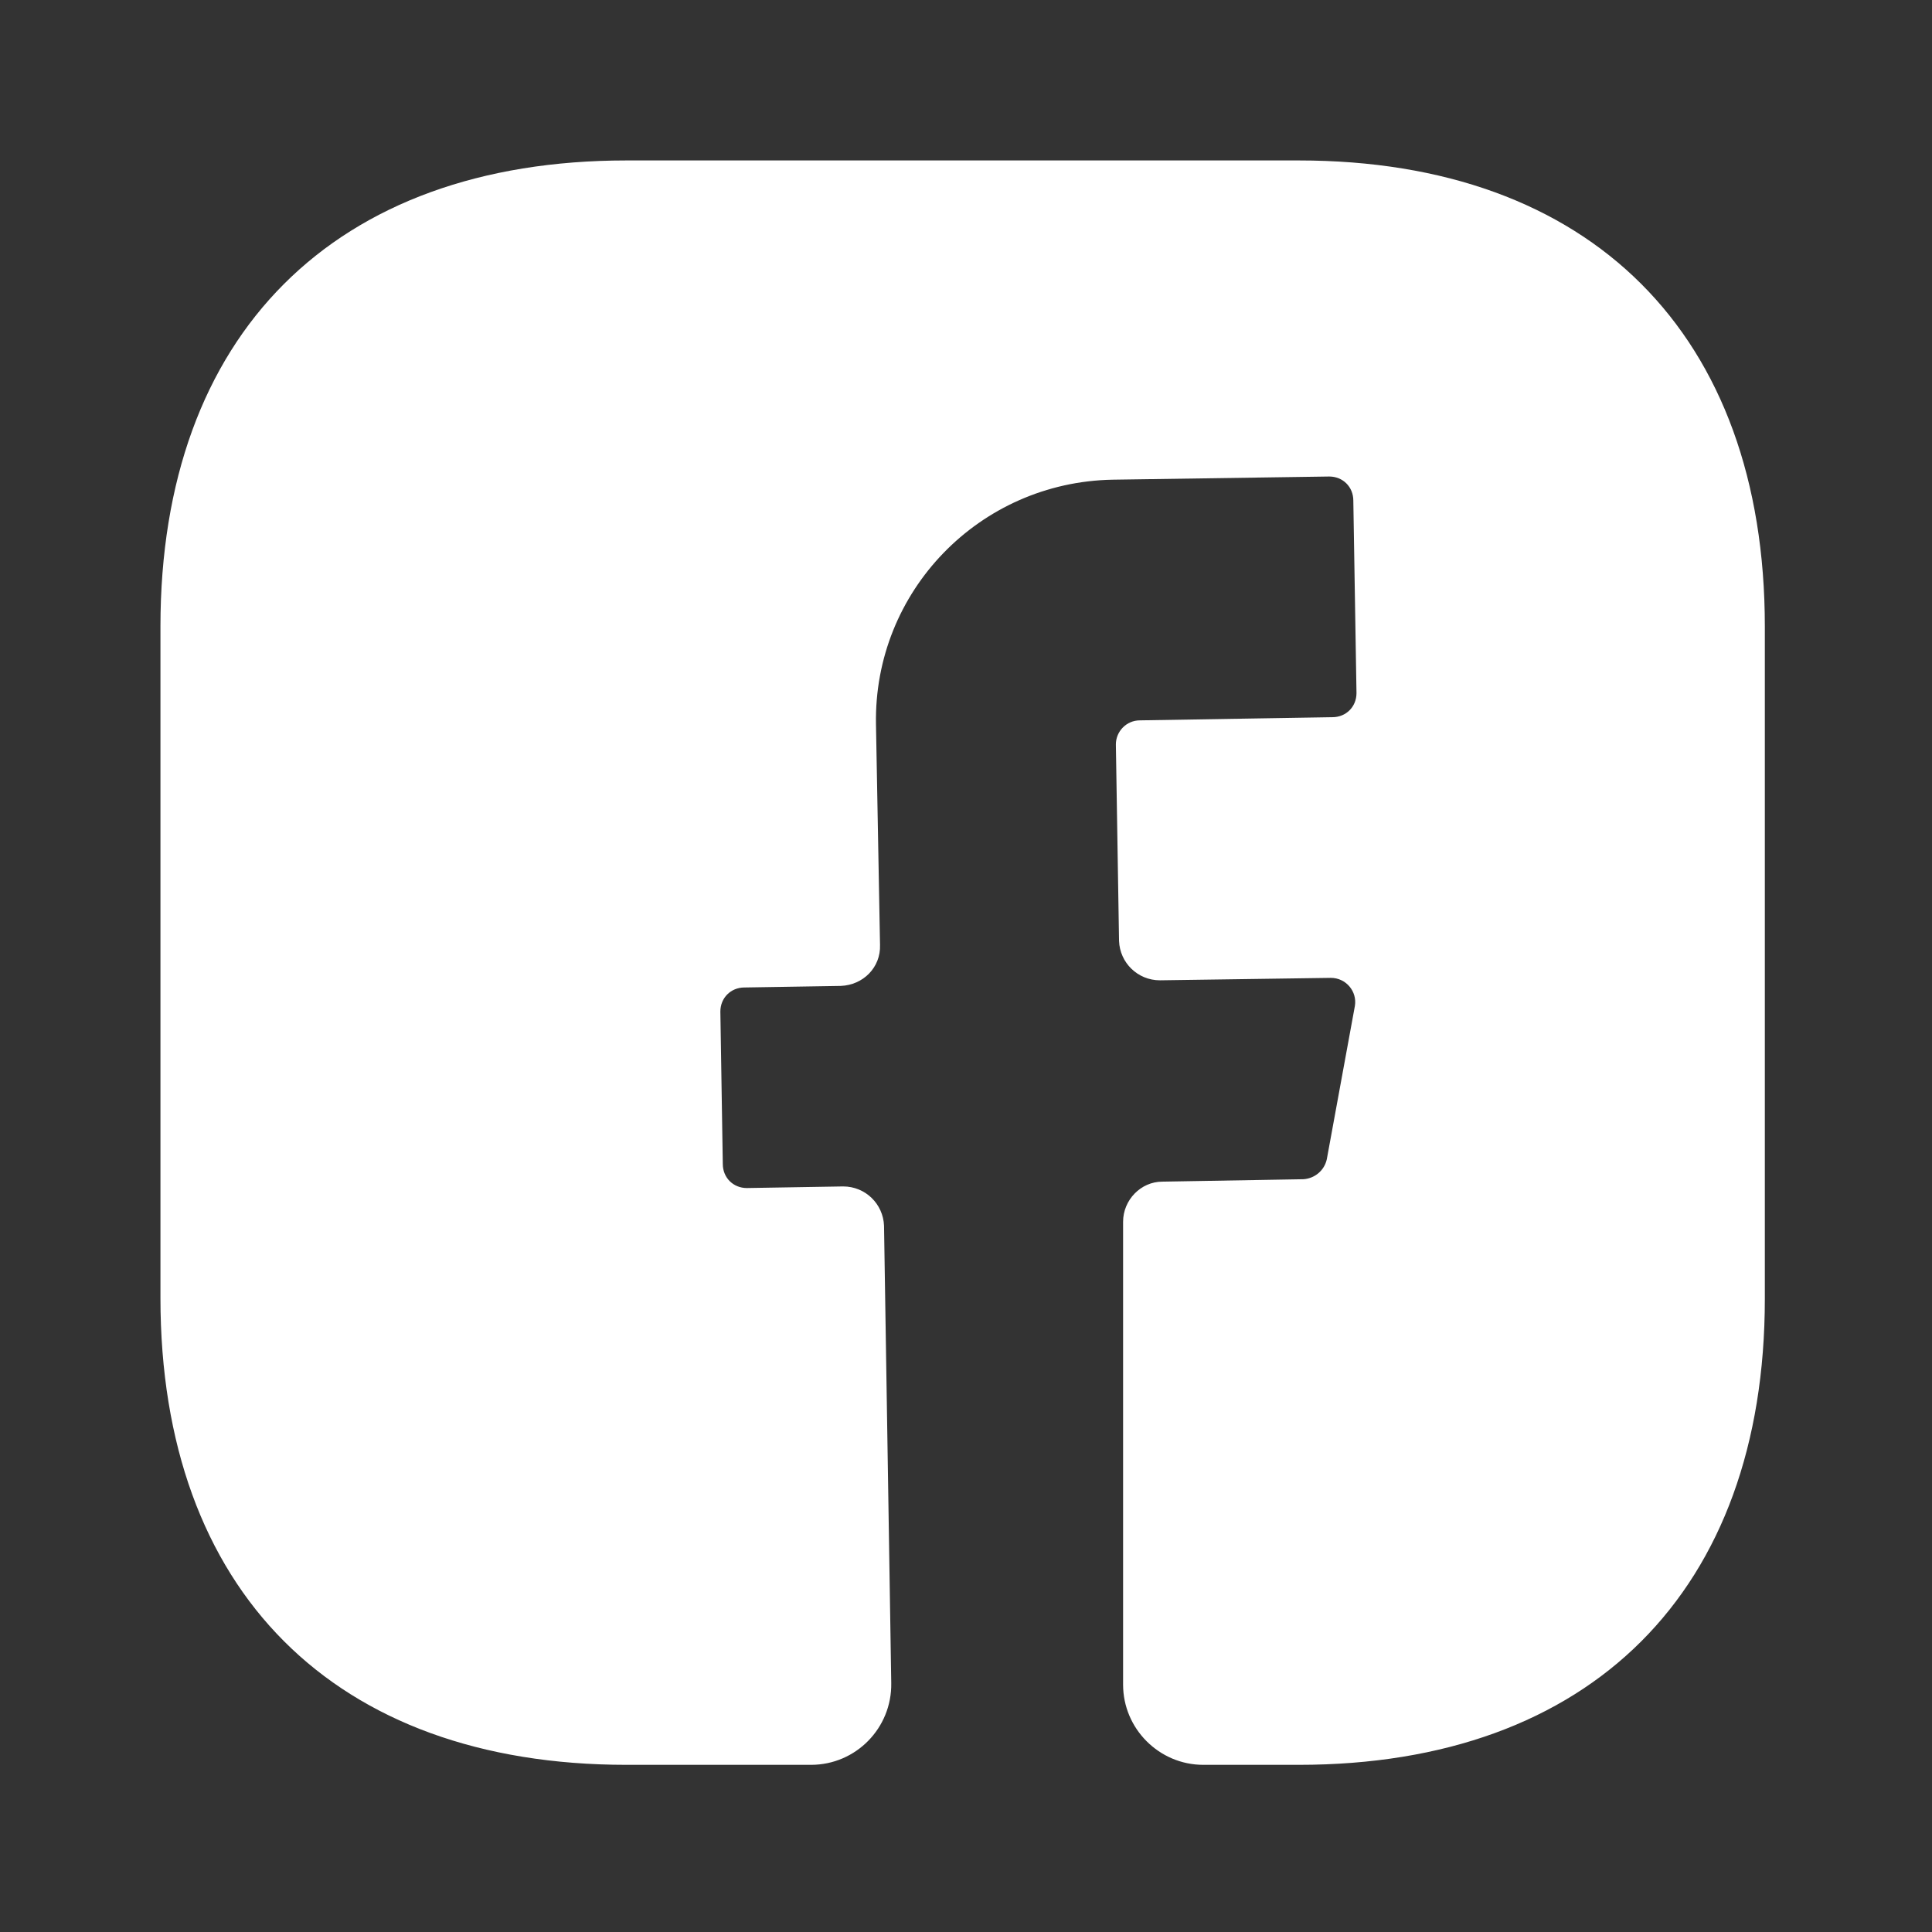 <svg width="42" height="42" viewBox="0 0 42 42" fill="none" xmlns="http://www.w3.org/2000/svg">
<rect x="0" y="0" width="42" height="42" fill="#333333" stroke="none"/>
<path d="M38.366 28.234C38.366 34.582 34.582 38.366 28.234 38.366H26.159C25.199 38.366 24.415 37.581 24.415 36.622V26.56C24.415 26.089 24.798 25.688 25.269 25.688L28.338 25.635C28.582 25.618 28.792 25.444 28.844 25.199L29.454 21.869C29.507 21.555 29.263 21.258 28.931 21.258L25.217 21.311C24.729 21.311 24.345 20.927 24.327 20.456L24.258 16.183C24.258 15.904 24.484 15.66 24.781 15.66L28.966 15.591C29.263 15.591 29.489 15.364 29.489 15.067L29.42 10.882C29.42 10.585 29.193 10.359 28.896 10.359L24.188 10.428C21.293 10.481 18.991 12.852 19.043 15.747L19.131 20.543C19.148 21.031 18.764 21.415 18.276 21.433L16.183 21.467C15.887 21.467 15.66 21.694 15.66 21.991L15.713 25.304C15.713 25.601 15.939 25.827 16.236 25.827L18.328 25.792C18.817 25.792 19.2 26.176 19.218 26.647L19.375 36.587C19.392 37.564 18.607 38.366 17.631 38.366H13.62C7.272 38.366 3.488 34.582 3.488 28.216V13.62C3.488 7.272 7.272 3.488 13.62 3.488H28.234C34.582 3.488 38.366 7.272 38.366 13.62V28.234V28.234Z" fill="white"/>
</svg>
